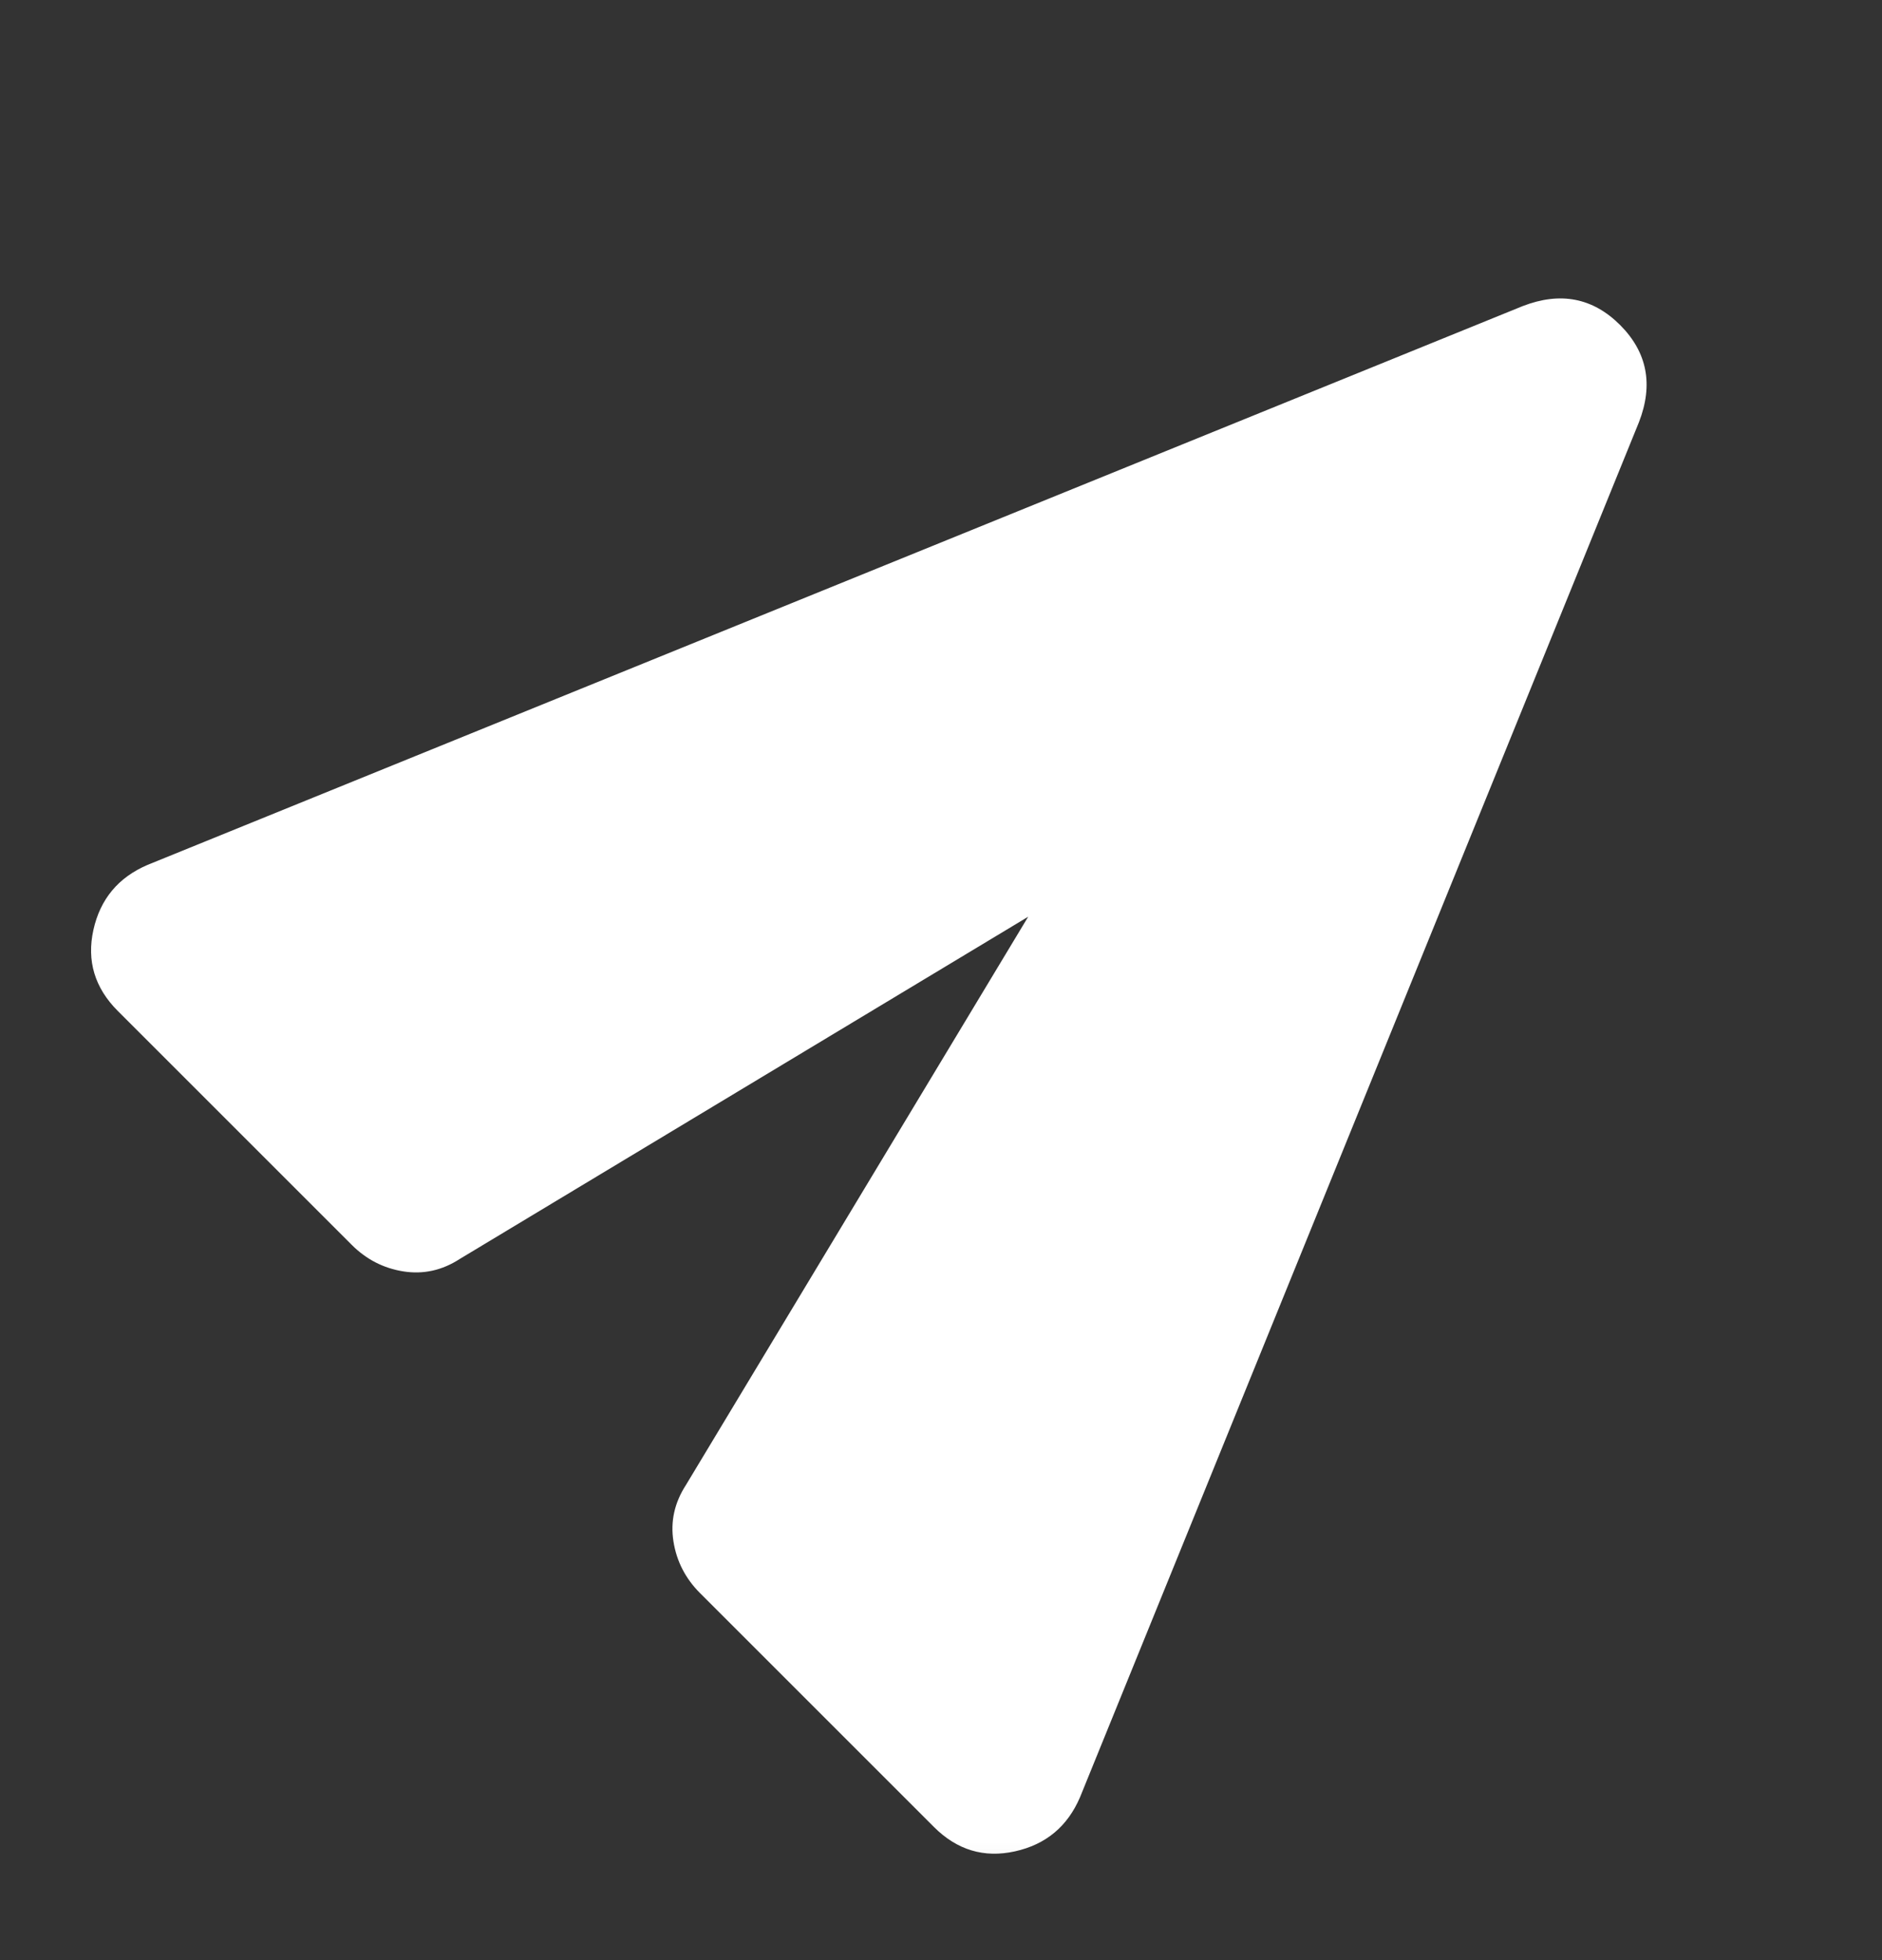 <svg width="24" height="25" viewBox="0 0 24 25" fill="none" xmlns="http://www.w3.org/2000/svg">
<rect x="0" y="0" width="24" height="25" fill="#333333" stroke="none"/>
<mask id="mask0_196_987" style="mask-type:alpha" maskUnits="userSpaceOnUse" x="0" y="0" width="24" height="25">
<rect y="0.809" width="24" height="24" fill="#FF8310"/>
</mask>
<g mask="url(#mask0_196_987)">
<path d="M13.773 22.922C13.613 23.296 13.336 23.526 12.942 23.613C12.548 23.7 12.205 23.596 11.911 23.303L8.928 20.32C8.741 20.133 8.628 19.913 8.588 19.659C8.548 19.406 8.601 19.166 8.748 18.939L13.112 11.692L5.865 16.056C5.639 16.203 5.398 16.256 5.145 16.216C4.891 16.176 4.671 16.063 4.484 15.876L1.501 12.893C1.208 12.599 1.104 12.255 1.191 11.861C1.278 11.468 1.508 11.191 1.882 11.031L19.418 3.904C19.899 3.718 20.312 3.798 20.66 4.145C21.006 4.492 21.087 4.905 20.9 5.386L13.773 22.922Z" fill="white"/>
</g>
</svg>

